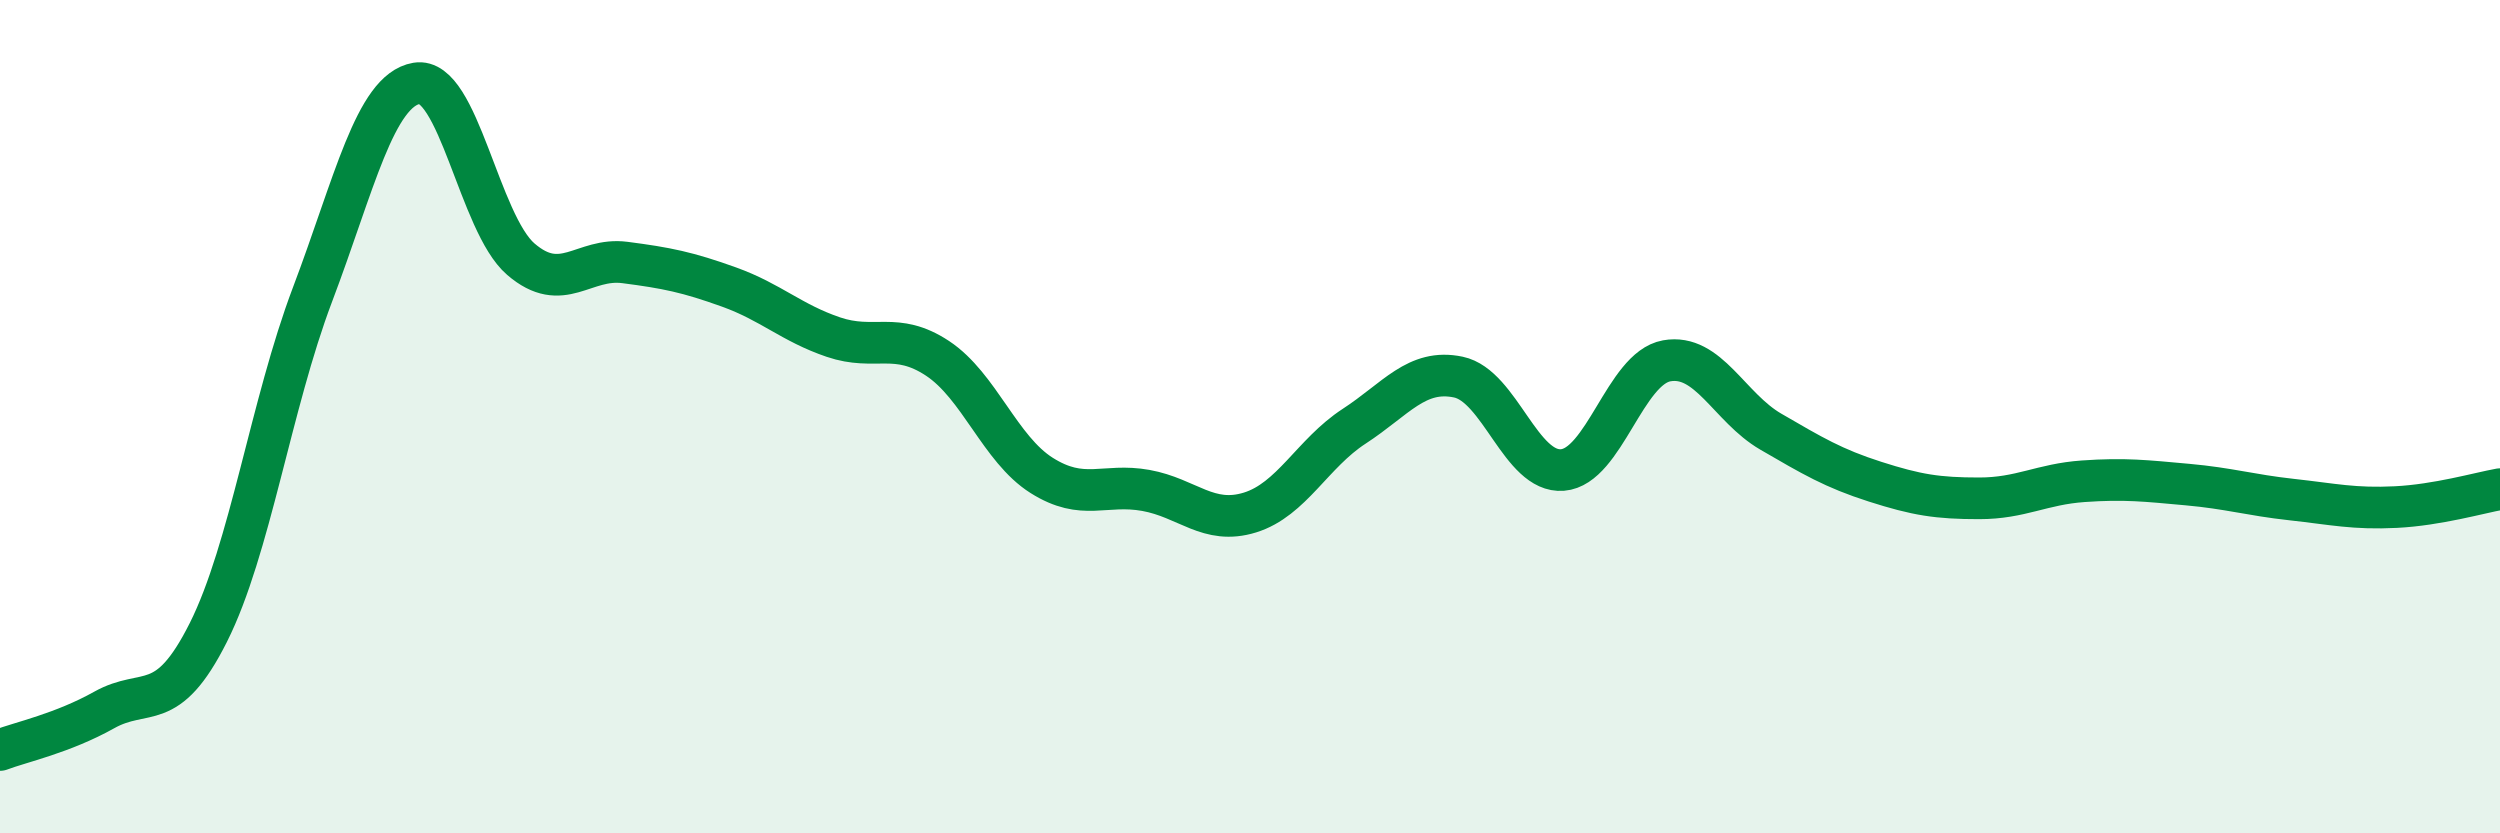 
    <svg width="60" height="20" viewBox="0 0 60 20" xmlns="http://www.w3.org/2000/svg">
      <path
        d="M 0,18 C 0.5,17.81 1.5,17.6 2.5,17.04 C 3.5,16.48 4,17.17 5,15.18 C 6,13.19 6.5,9.71 7.5,7.07 C 8.5,4.43 9,2.17 10,2 C 11,1.83 11.5,5.36 12.5,6.22 C 13.5,7.08 14,6.17 15,6.3 C 16,6.43 16.5,6.53 17.5,6.89 C 18.5,7.25 19,7.75 20,8.09 C 21,8.43 21.5,7.94 22.5,8.6 C 23.5,9.26 24,10.78 25,11.41 C 26,12.04 26.5,11.59 27.5,11.77 C 28.5,11.95 29,12.61 30,12.3 C 31,11.99 31.5,10.88 32.5,10.23 C 33.5,9.58 34,8.84 35,9.05 C 36,9.26 36.5,11.36 37.5,11.28 C 38.5,11.2 39,8.84 40,8.66 C 41,8.48 41.5,9.78 42.5,10.36 C 43.5,10.94 44,11.24 45,11.56 C 46,11.88 46.5,11.96 47.5,11.96 C 48.5,11.96 49,11.62 50,11.55 C 51,11.48 51.5,11.54 52.5,11.63 C 53.5,11.72 54,11.88 55,11.99 C 56,12.1 56.5,12.22 57.5,12.17 C 58.5,12.12 59.5,11.83 60,11.74L60 20L0 20Z"
        fill="#008740"
        opacity="0.1"
        stroke-linecap="round"
        stroke-linejoin="round"
      />
      <path
        d="M 0,18 C 0.5,17.81 1.5,17.6 2.5,17.04 C 3.5,16.48 4,17.17 5,15.18 C 6,13.19 6.5,9.71 7.5,7.07 C 8.5,4.43 9,2.17 10,2 C 11,1.83 11.5,5.36 12.5,6.22 C 13.5,7.08 14,6.17 15,6.3 C 16,6.43 16.5,6.53 17.5,6.89 C 18.5,7.25 19,7.75 20,8.09 C 21,8.43 21.5,7.94 22.5,8.6 C 23.5,9.26 24,10.78 25,11.41 C 26,12.04 26.5,11.59 27.5,11.77 C 28.5,11.95 29,12.61 30,12.3 C 31,11.99 31.5,10.88 32.5,10.23 C 33.5,9.58 34,8.84 35,9.05 C 36,9.26 36.5,11.36 37.5,11.28 C 38.5,11.2 39,8.84 40,8.66 C 41,8.48 41.5,9.78 42.5,10.36 C 43.5,10.94 44,11.24 45,11.56 C 46,11.88 46.5,11.96 47.5,11.96 C 48.5,11.96 49,11.62 50,11.55 C 51,11.48 51.5,11.54 52.5,11.63 C 53.5,11.72 54,11.88 55,11.99 C 56,12.1 56.5,12.22 57.5,12.17 C 58.5,12.12 59.5,11.83 60,11.74"
        stroke="#008740"
        stroke-width="1"
        fill="none"
        stroke-linecap="round"
        stroke-linejoin="round"
      />
    </svg>
  